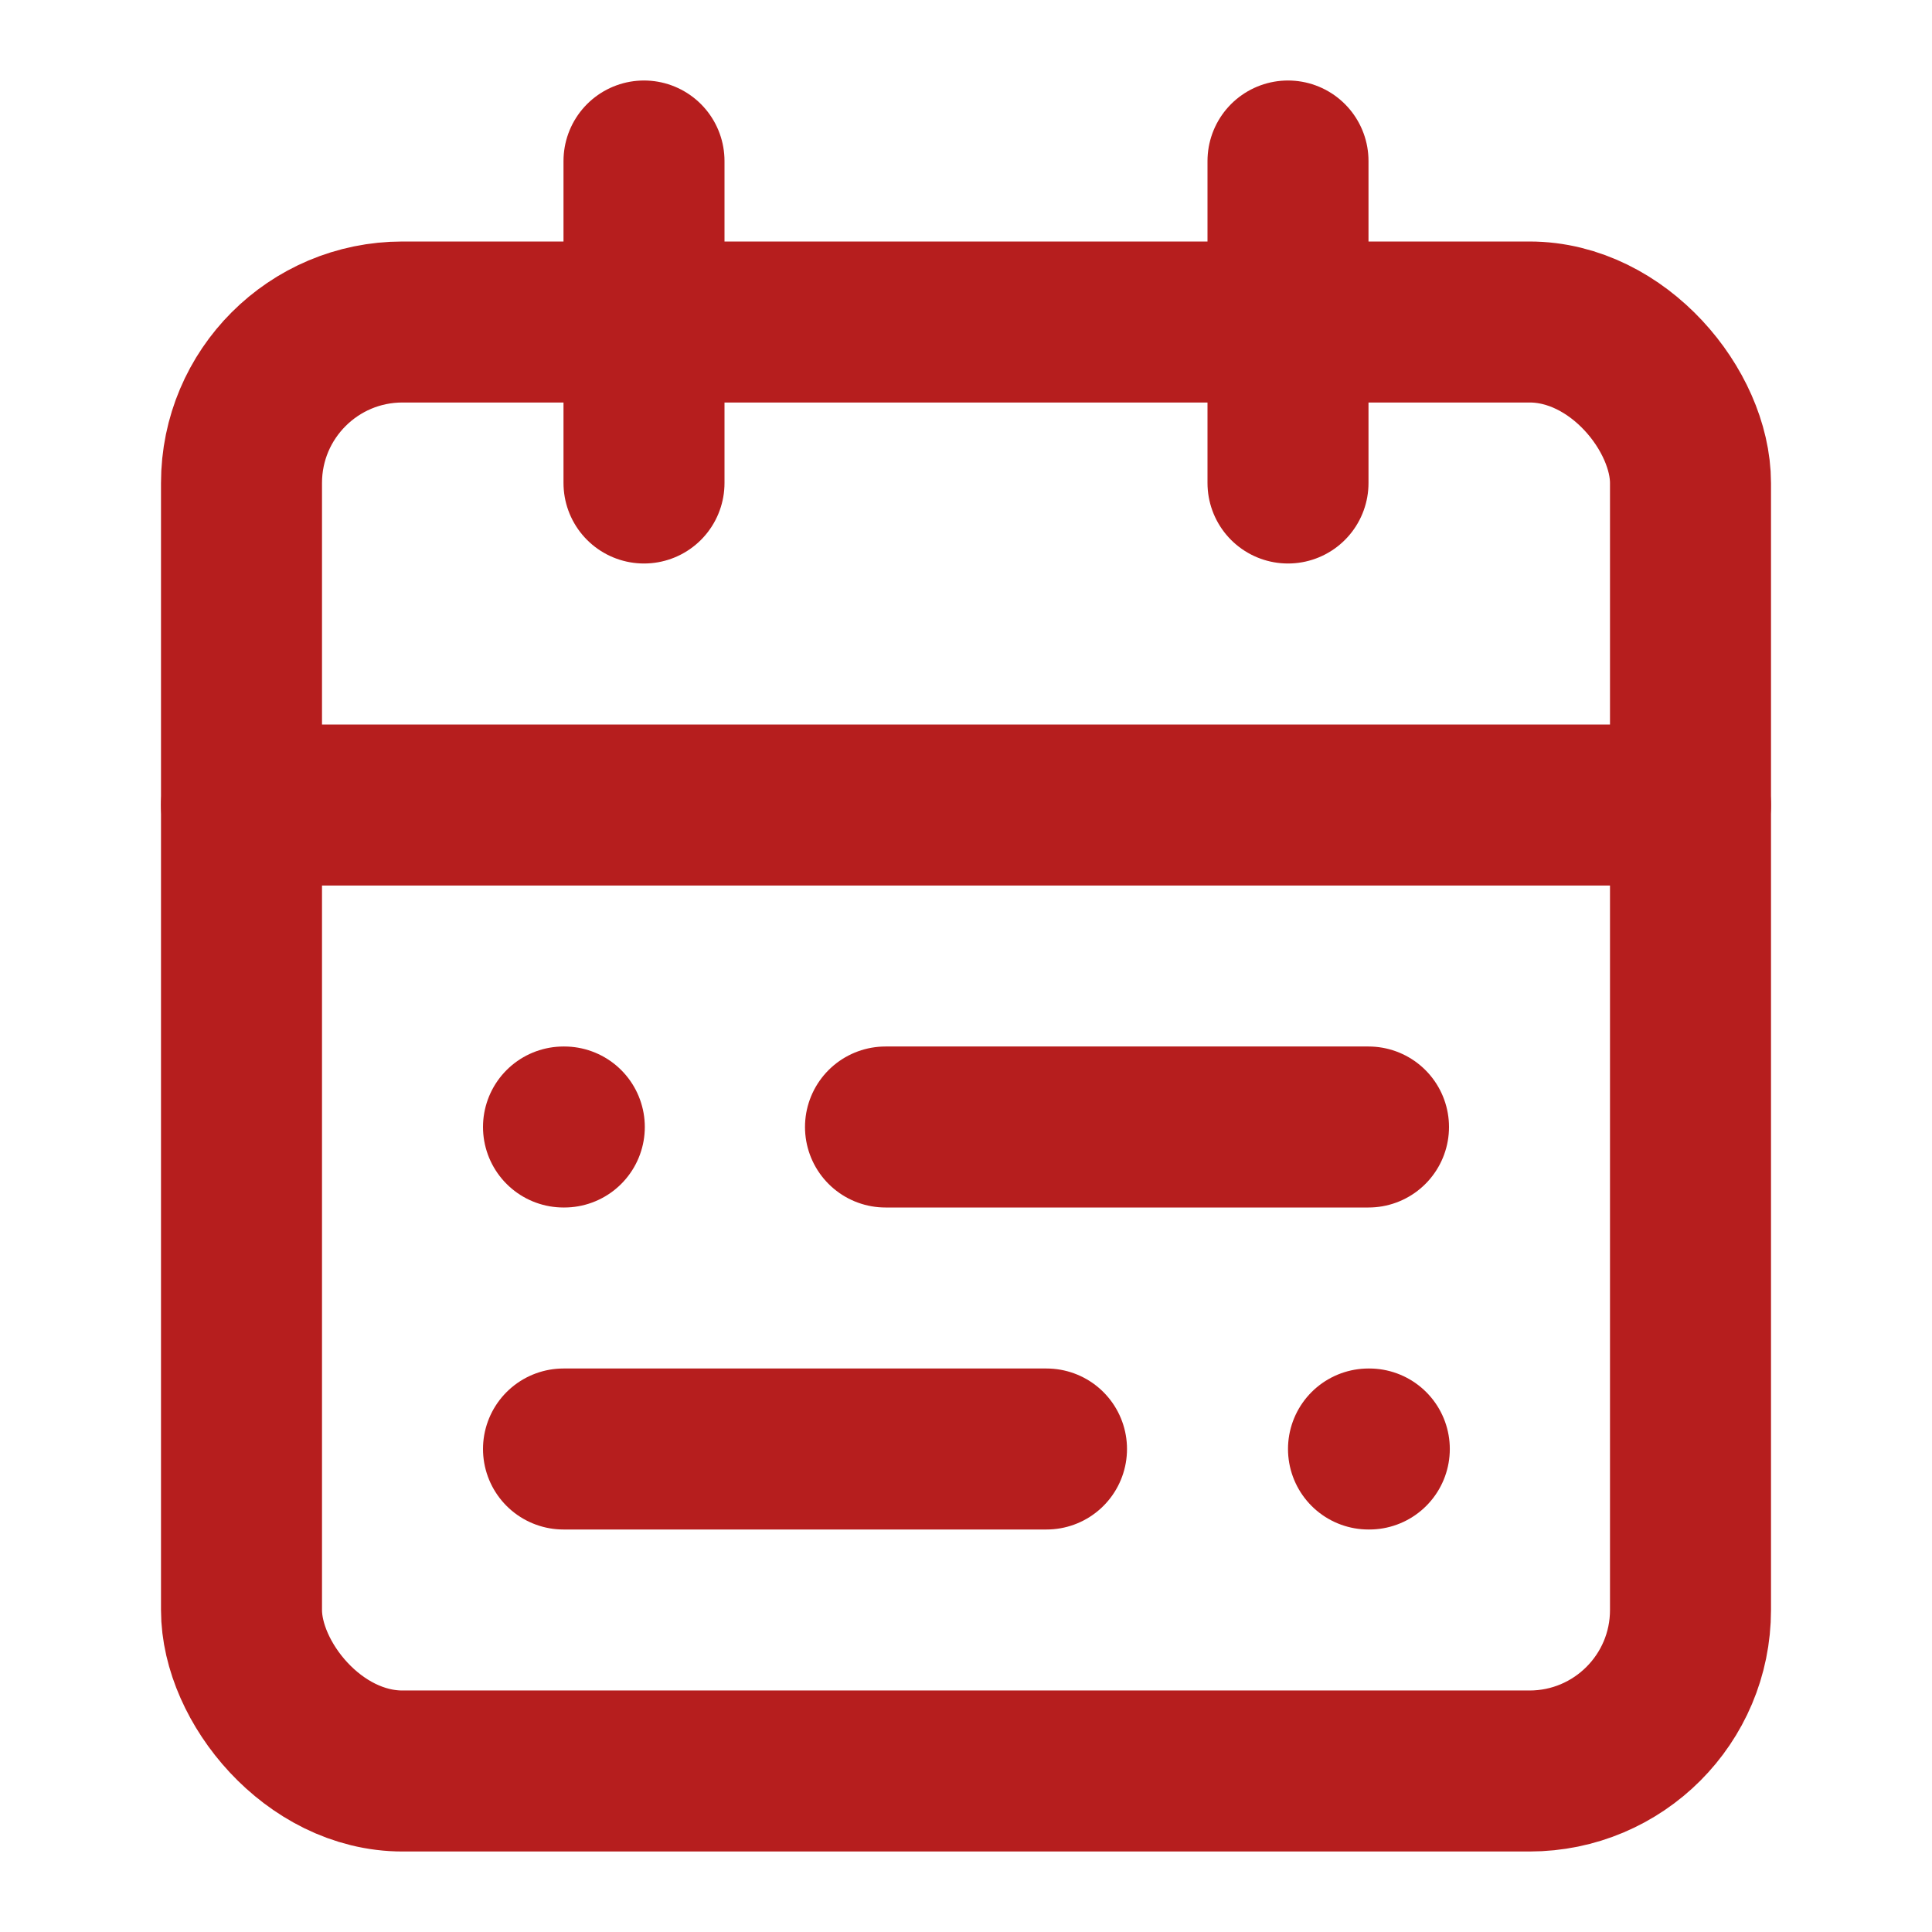 <svg xmlns="http://www.w3.org/2000/svg" width="24" height="24" viewBox="0 0 24 24" fill="none" stroke="#b61e1e" stroke-width="2" stroke-linecap="round" stroke-linejoin="round" class="lucide lucide-calendar-range-icon lucide-calendar-range"><rect width="18" height="18" x="3" y="4" rx="2"/><path d="M16 2v4"/><path d="M3 10h18"/><path d="M8 2v4"/><path d="M17 14h-6"/><path d="M13 18H7"/><path d="M7 14h.01"/><path d="M17 18h.01"/></svg>